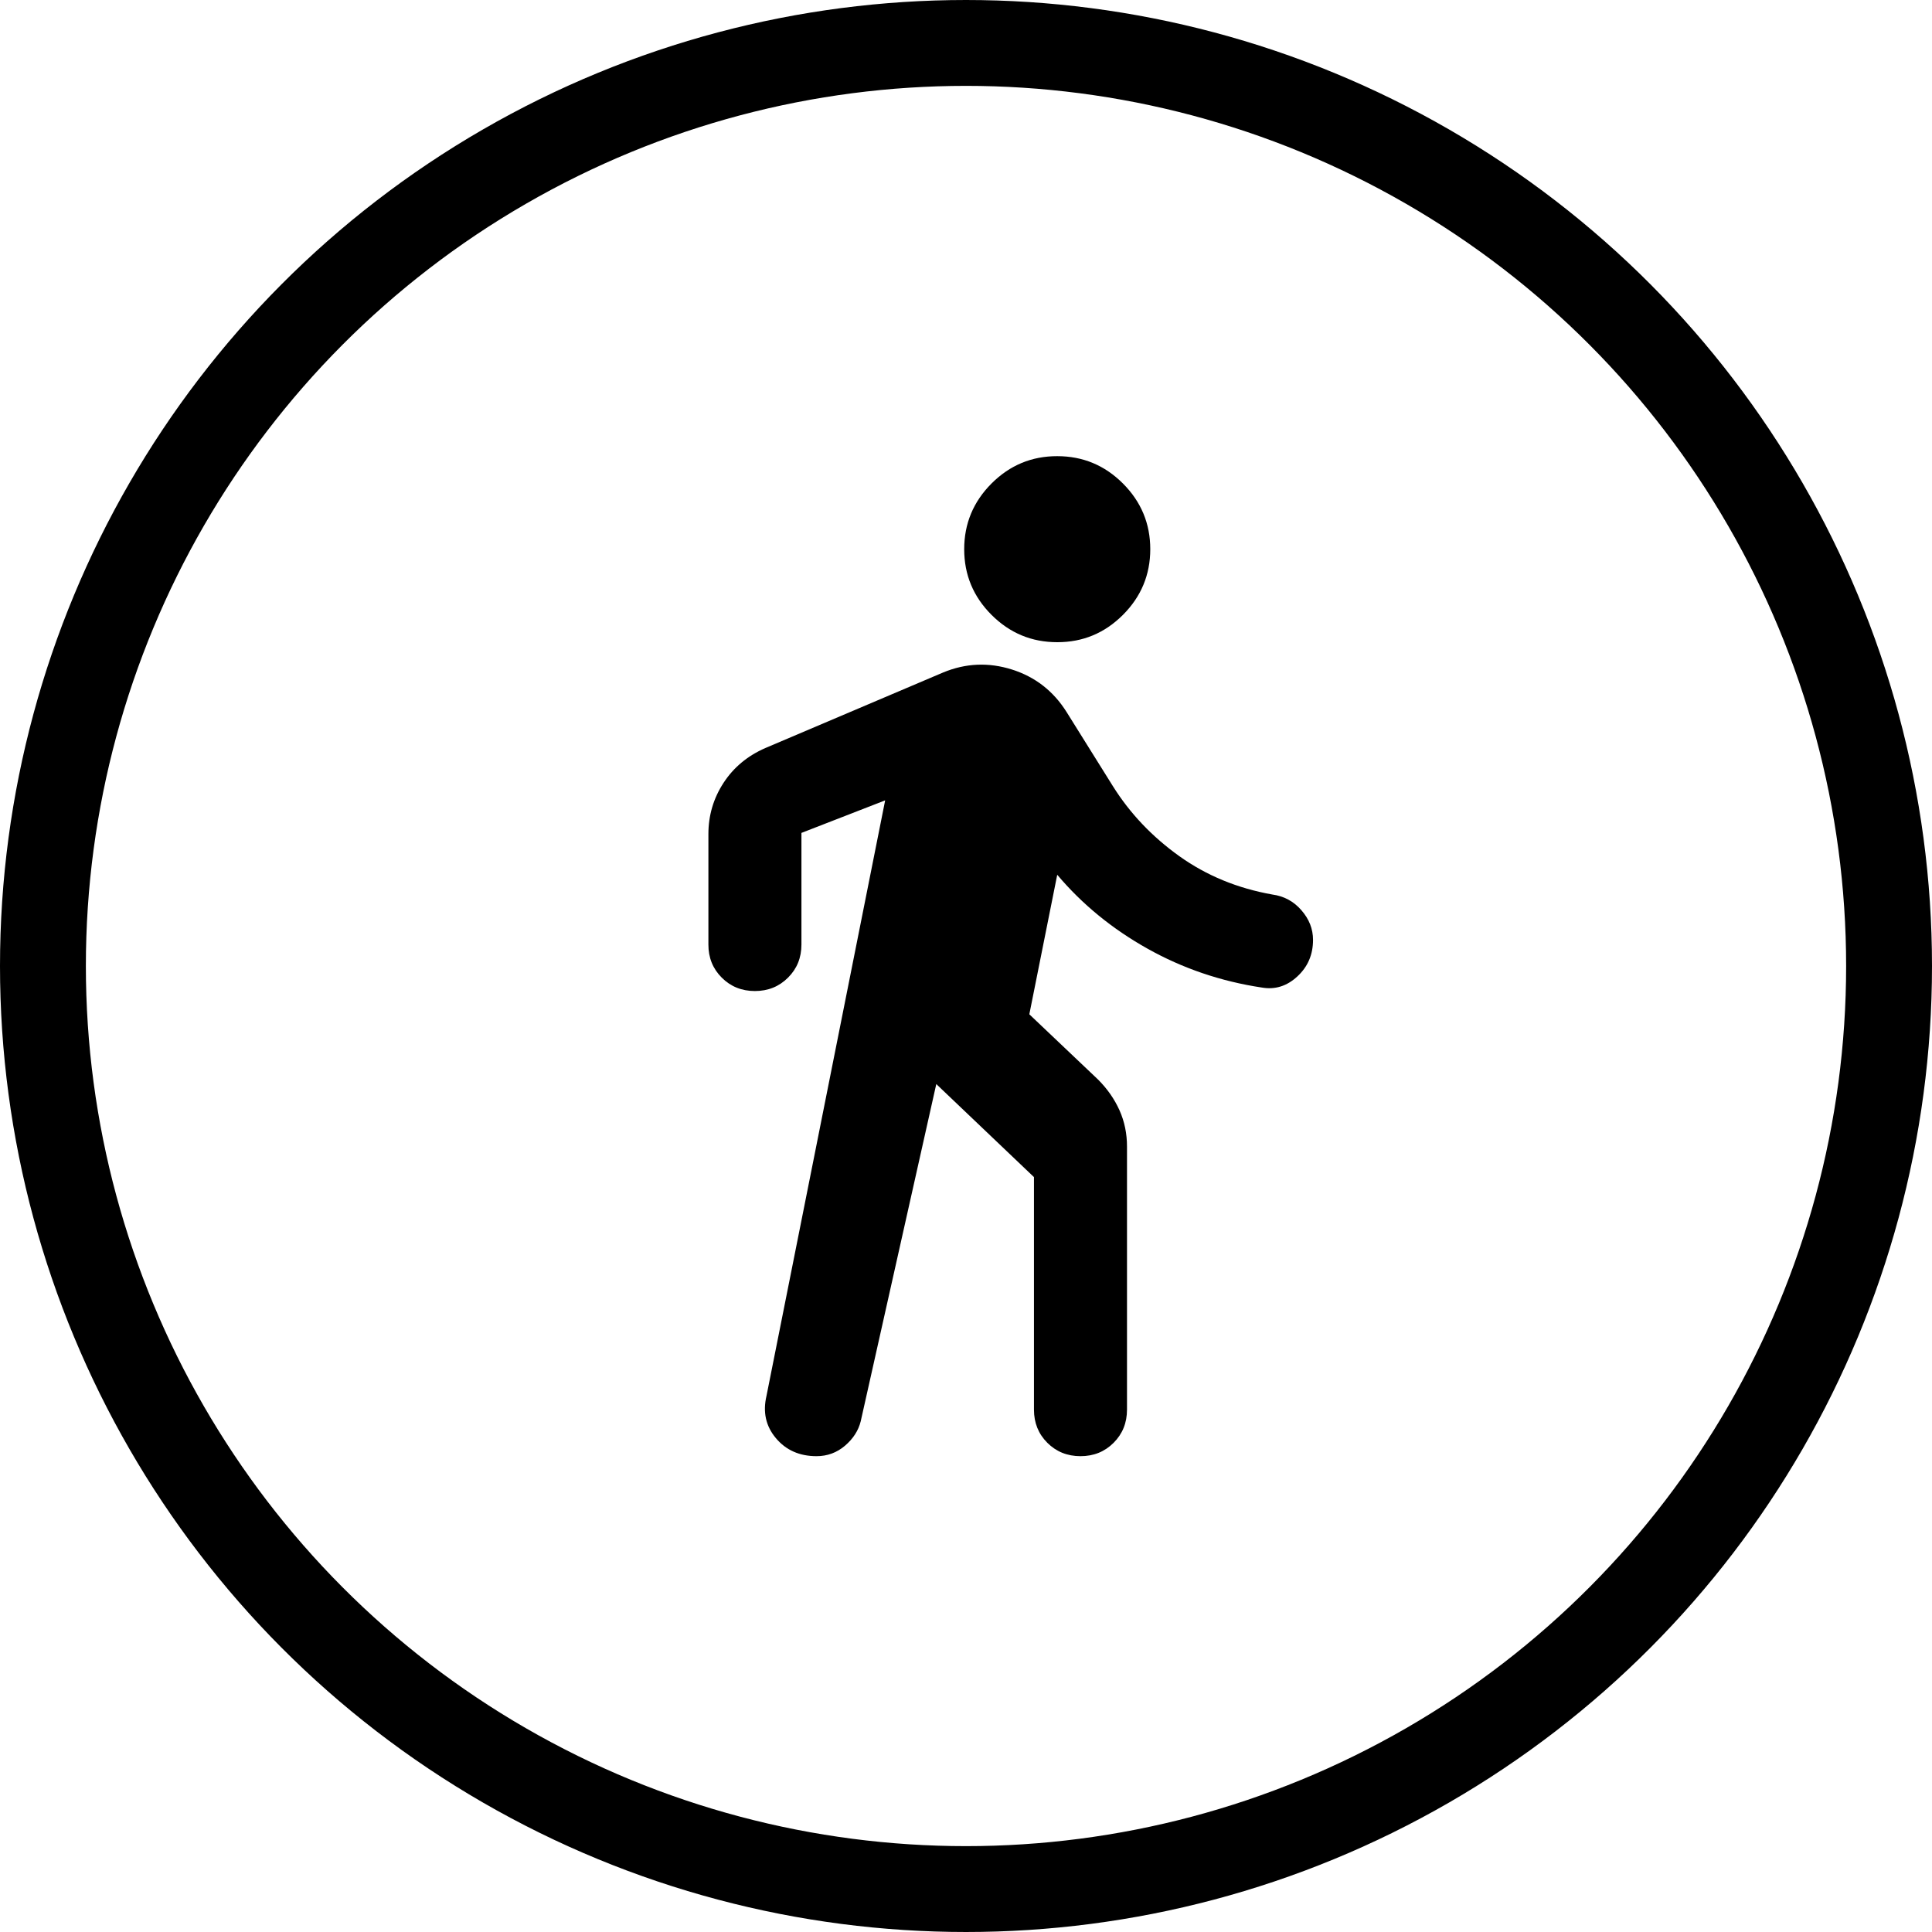 <?xml version="1.0" encoding="UTF-8"?>
<svg xmlns="http://www.w3.org/2000/svg" width="45" height="45" viewBox="0 0 45 45" fill="none">
  <path d="M24.625 14.958C24.029 14.958 23.519 14.746 23.094 14.321C22.67 13.897 22.458 13.387 22.458 12.792C22.458 12.196 22.671 11.686 23.095 11.261C23.52 10.836 24.03 10.624 24.625 10.625C25.221 10.625 25.731 10.837 26.156 11.262C26.58 11.687 26.792 12.197 26.792 12.792C26.792 13.387 26.579 13.898 26.155 14.322C25.73 14.747 25.22 14.959 24.625 14.958ZM19.019 33.917C18.622 33.917 18.306 33.777 18.071 33.496C17.836 33.216 17.764 32.887 17.854 32.508L20.617 18.642L18.667 19.4V22C18.667 22.307 18.563 22.564 18.355 22.771C18.147 22.979 17.89 23.083 17.583 23.083C17.276 23.083 17.019 22.979 16.811 22.771C16.603 22.563 16.499 22.306 16.5 22V19.427C16.5 18.994 16.617 18.596 16.852 18.235C17.087 17.874 17.412 17.604 17.827 17.423L21.971 15.662C22.494 15.446 23.027 15.423 23.569 15.594C24.11 15.765 24.535 16.095 24.842 16.583L25.925 18.317C26.322 18.949 26.837 19.49 27.469 19.942C28.101 20.393 28.823 20.691 29.635 20.835C29.906 20.872 30.132 20.993 30.312 21.201C30.493 21.408 30.583 21.638 30.583 21.892C30.583 22.235 30.461 22.519 30.217 22.744C29.973 22.97 29.698 23.055 29.392 23.002C28.435 22.858 27.546 22.555 26.724 22.094C25.903 21.634 25.203 21.06 24.625 20.375L23.975 23.625L25.573 25.142C25.79 25.358 25.957 25.598 26.075 25.86C26.192 26.122 26.251 26.406 26.25 26.712V32.833C26.25 33.14 26.146 33.398 25.938 33.606C25.73 33.814 25.473 33.917 25.167 33.917C24.86 33.917 24.602 33.813 24.394 33.605C24.186 33.397 24.083 33.14 24.083 32.833V27.417L21.808 25.25L20.048 33.104C19.994 33.321 19.872 33.51 19.682 33.673C19.492 33.835 19.271 33.917 19.019 33.917Z" fill="black"></path>
  <circle cx="22.5" cy="22.5" r="21.5" stroke="black" stroke-width="2"></circle>
</svg>
